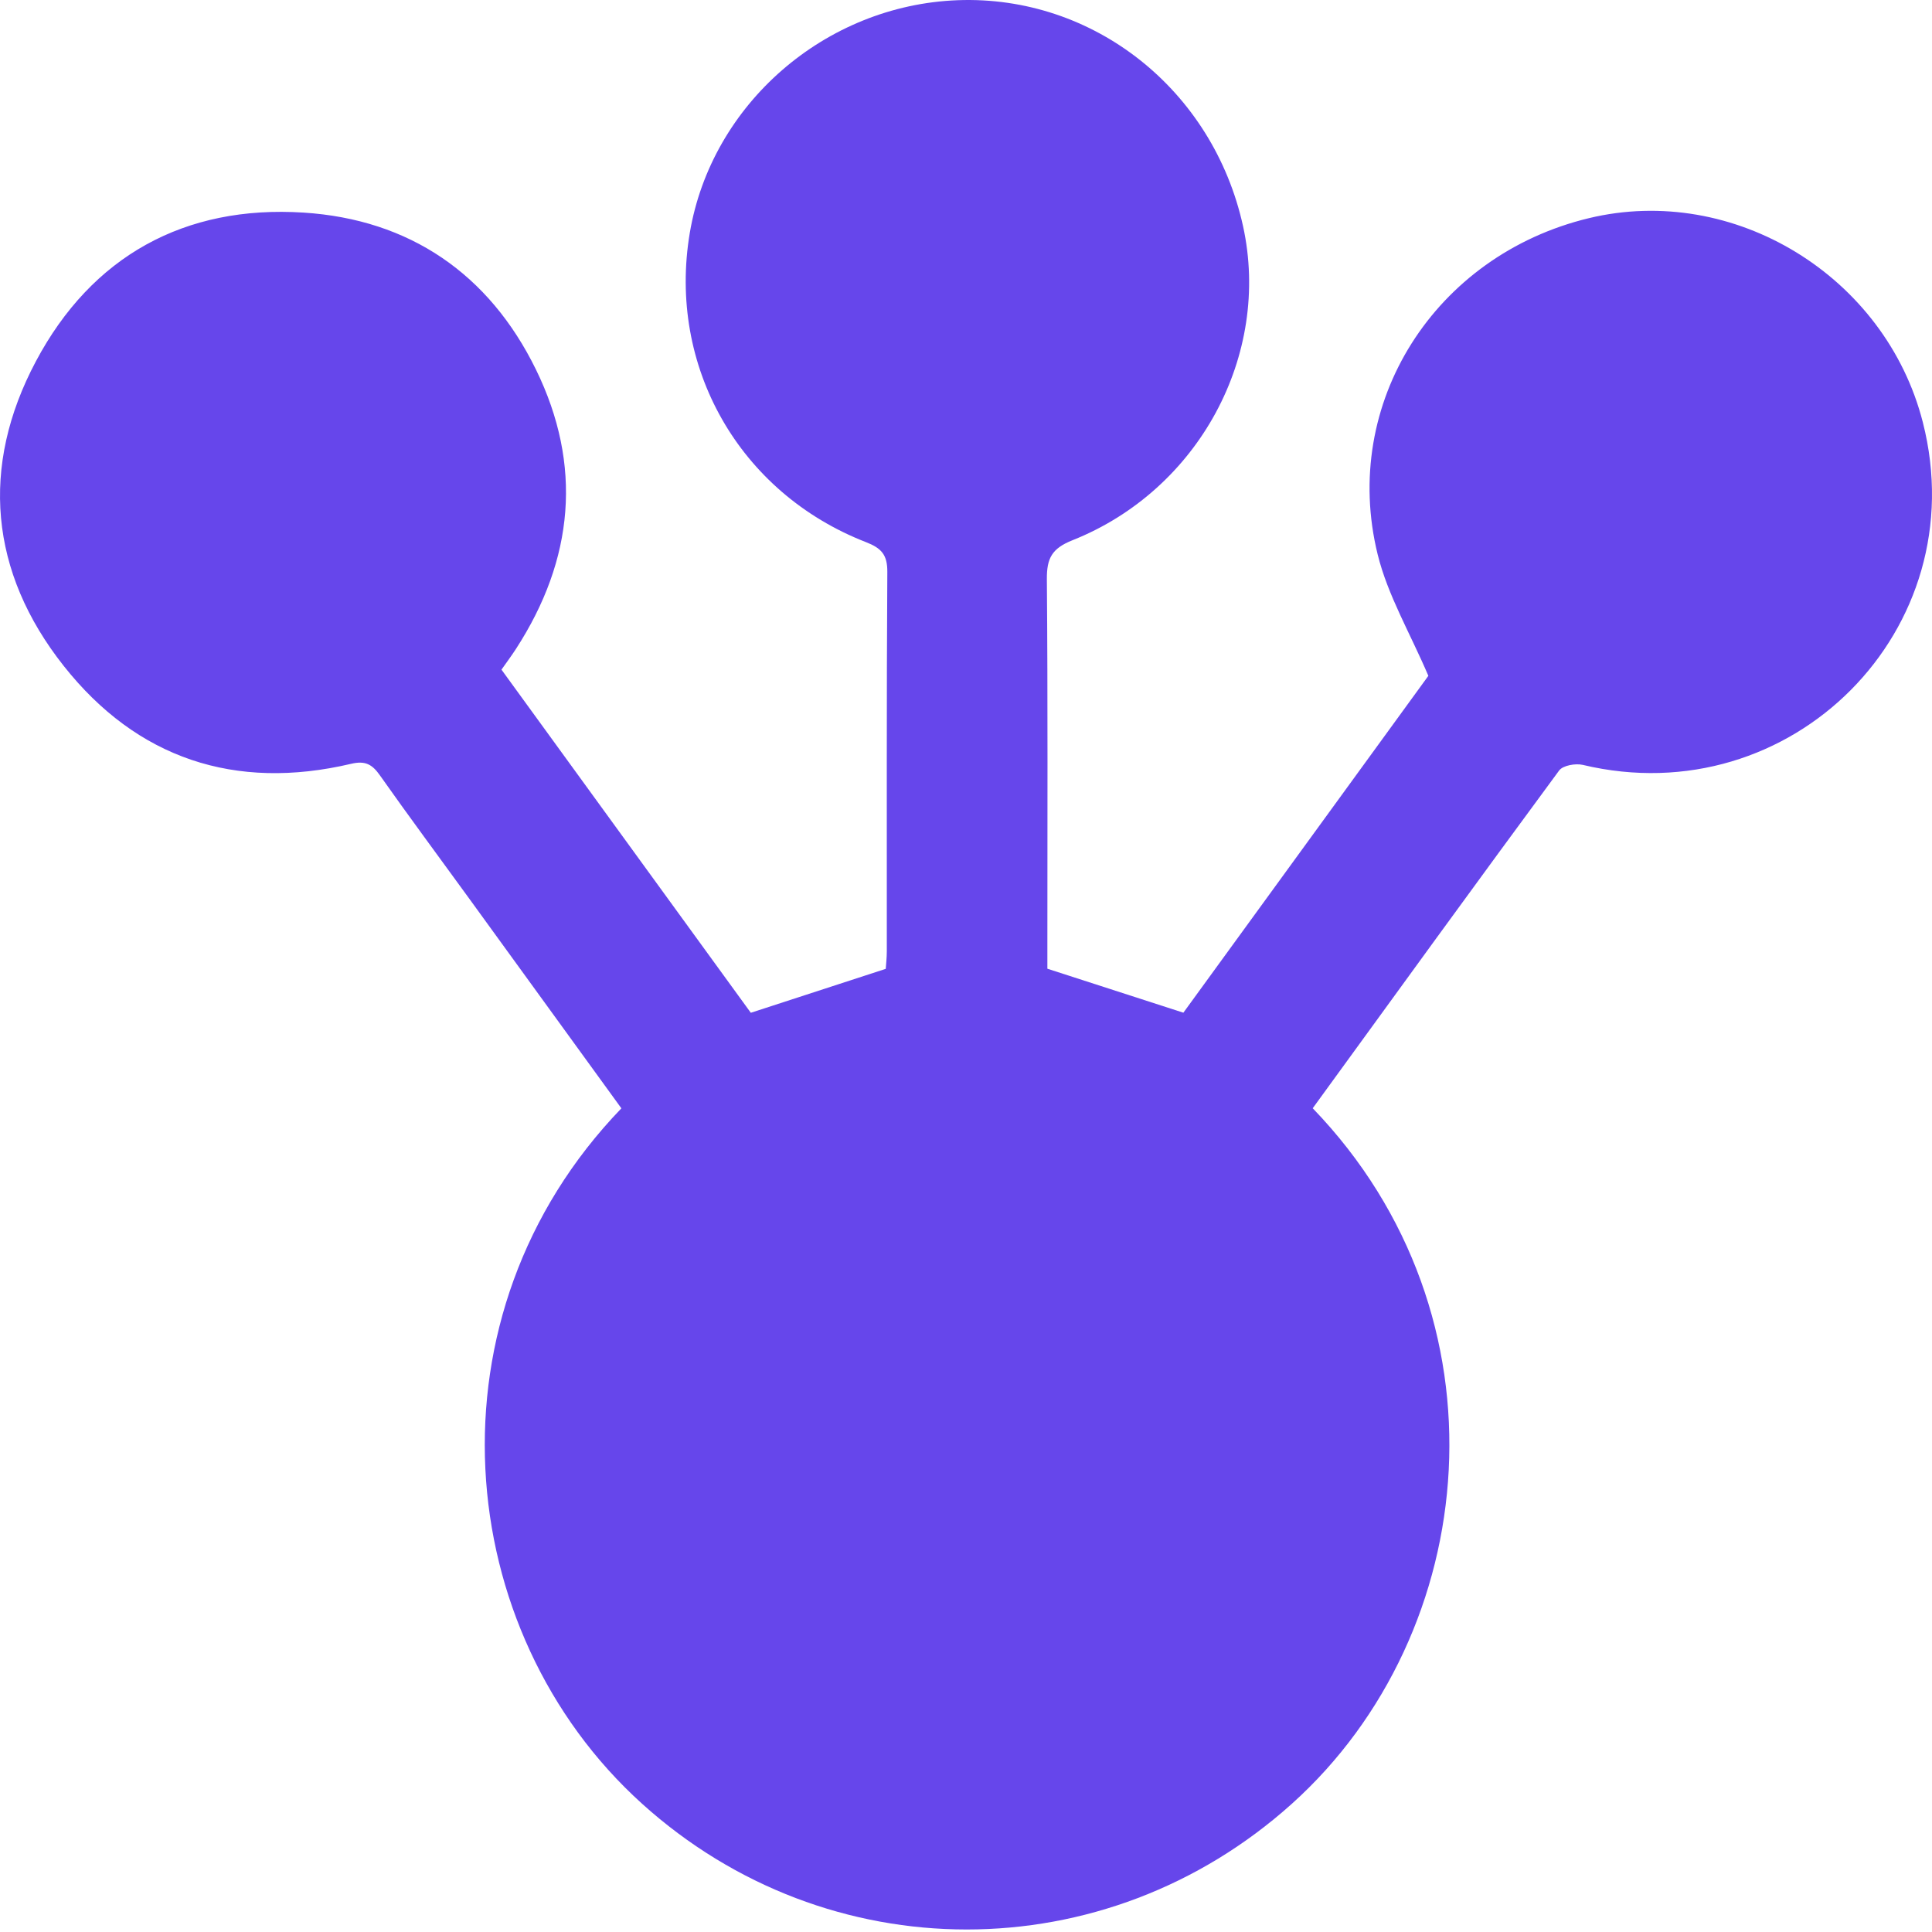 <svg width="76" height="76" viewBox="0 0 76 76" fill="none" xmlns="http://www.w3.org/2000/svg">
<path d="M51.639 43.596C59.522 51.773 58.297 64.233 50.82 70.955C43.483 77.55 32.564 77.55 25.258 70.955C17.738 64.167 16.609 51.726 24.444 43.599C22.442 40.837 20.433 38.068 18.423 35.301C17.262 33.702 16.084 32.116 14.946 30.502C14.642 30.069 14.372 29.913 13.81 30.047C9.247 31.121 5.384 29.837 2.503 26.191C-0.407 22.509 -0.791 18.356 1.412 14.213C3.612 10.075 7.262 8.063 11.942 8.363C16.109 8.63 19.24 10.773 21.081 14.533C22.925 18.299 22.578 22.004 20.299 25.523C20.133 25.78 19.948 26.028 19.727 26.342C23.004 30.854 26.28 35.363 29.535 39.84C31.314 39.261 33.032 38.701 34.843 38.112C34.853 37.951 34.885 37.682 34.885 37.412C34.888 32.44 34.873 27.468 34.905 22.499C34.91 21.821 34.672 21.563 34.064 21.326C29.072 19.383 26.253 14.404 27.134 9.165C27.988 4.089 32.46 0.204 37.674 0.008C43.02 -0.192 47.717 3.53 48.898 8.895C50.011 13.963 47.163 19.274 42.188 21.252C41.374 21.576 41.176 21.964 41.181 22.781C41.221 27.567 41.201 32.353 41.201 37.14C41.201 37.476 41.201 37.813 41.201 38.107C42.988 38.684 44.705 39.241 46.551 39.837C49.766 35.415 53.045 30.906 56.188 26.585C55.473 24.909 54.59 23.419 54.194 21.811C52.728 15.859 56.446 10.043 62.499 8.583C68.198 7.207 74.172 10.857 75.64 16.614C77.719 24.758 70.473 32.047 62.264 30.089C61.979 30.022 61.482 30.109 61.333 30.309C58.081 34.719 54.859 39.164 51.639 43.596Z" fill="#6646EB"/>
</svg>

